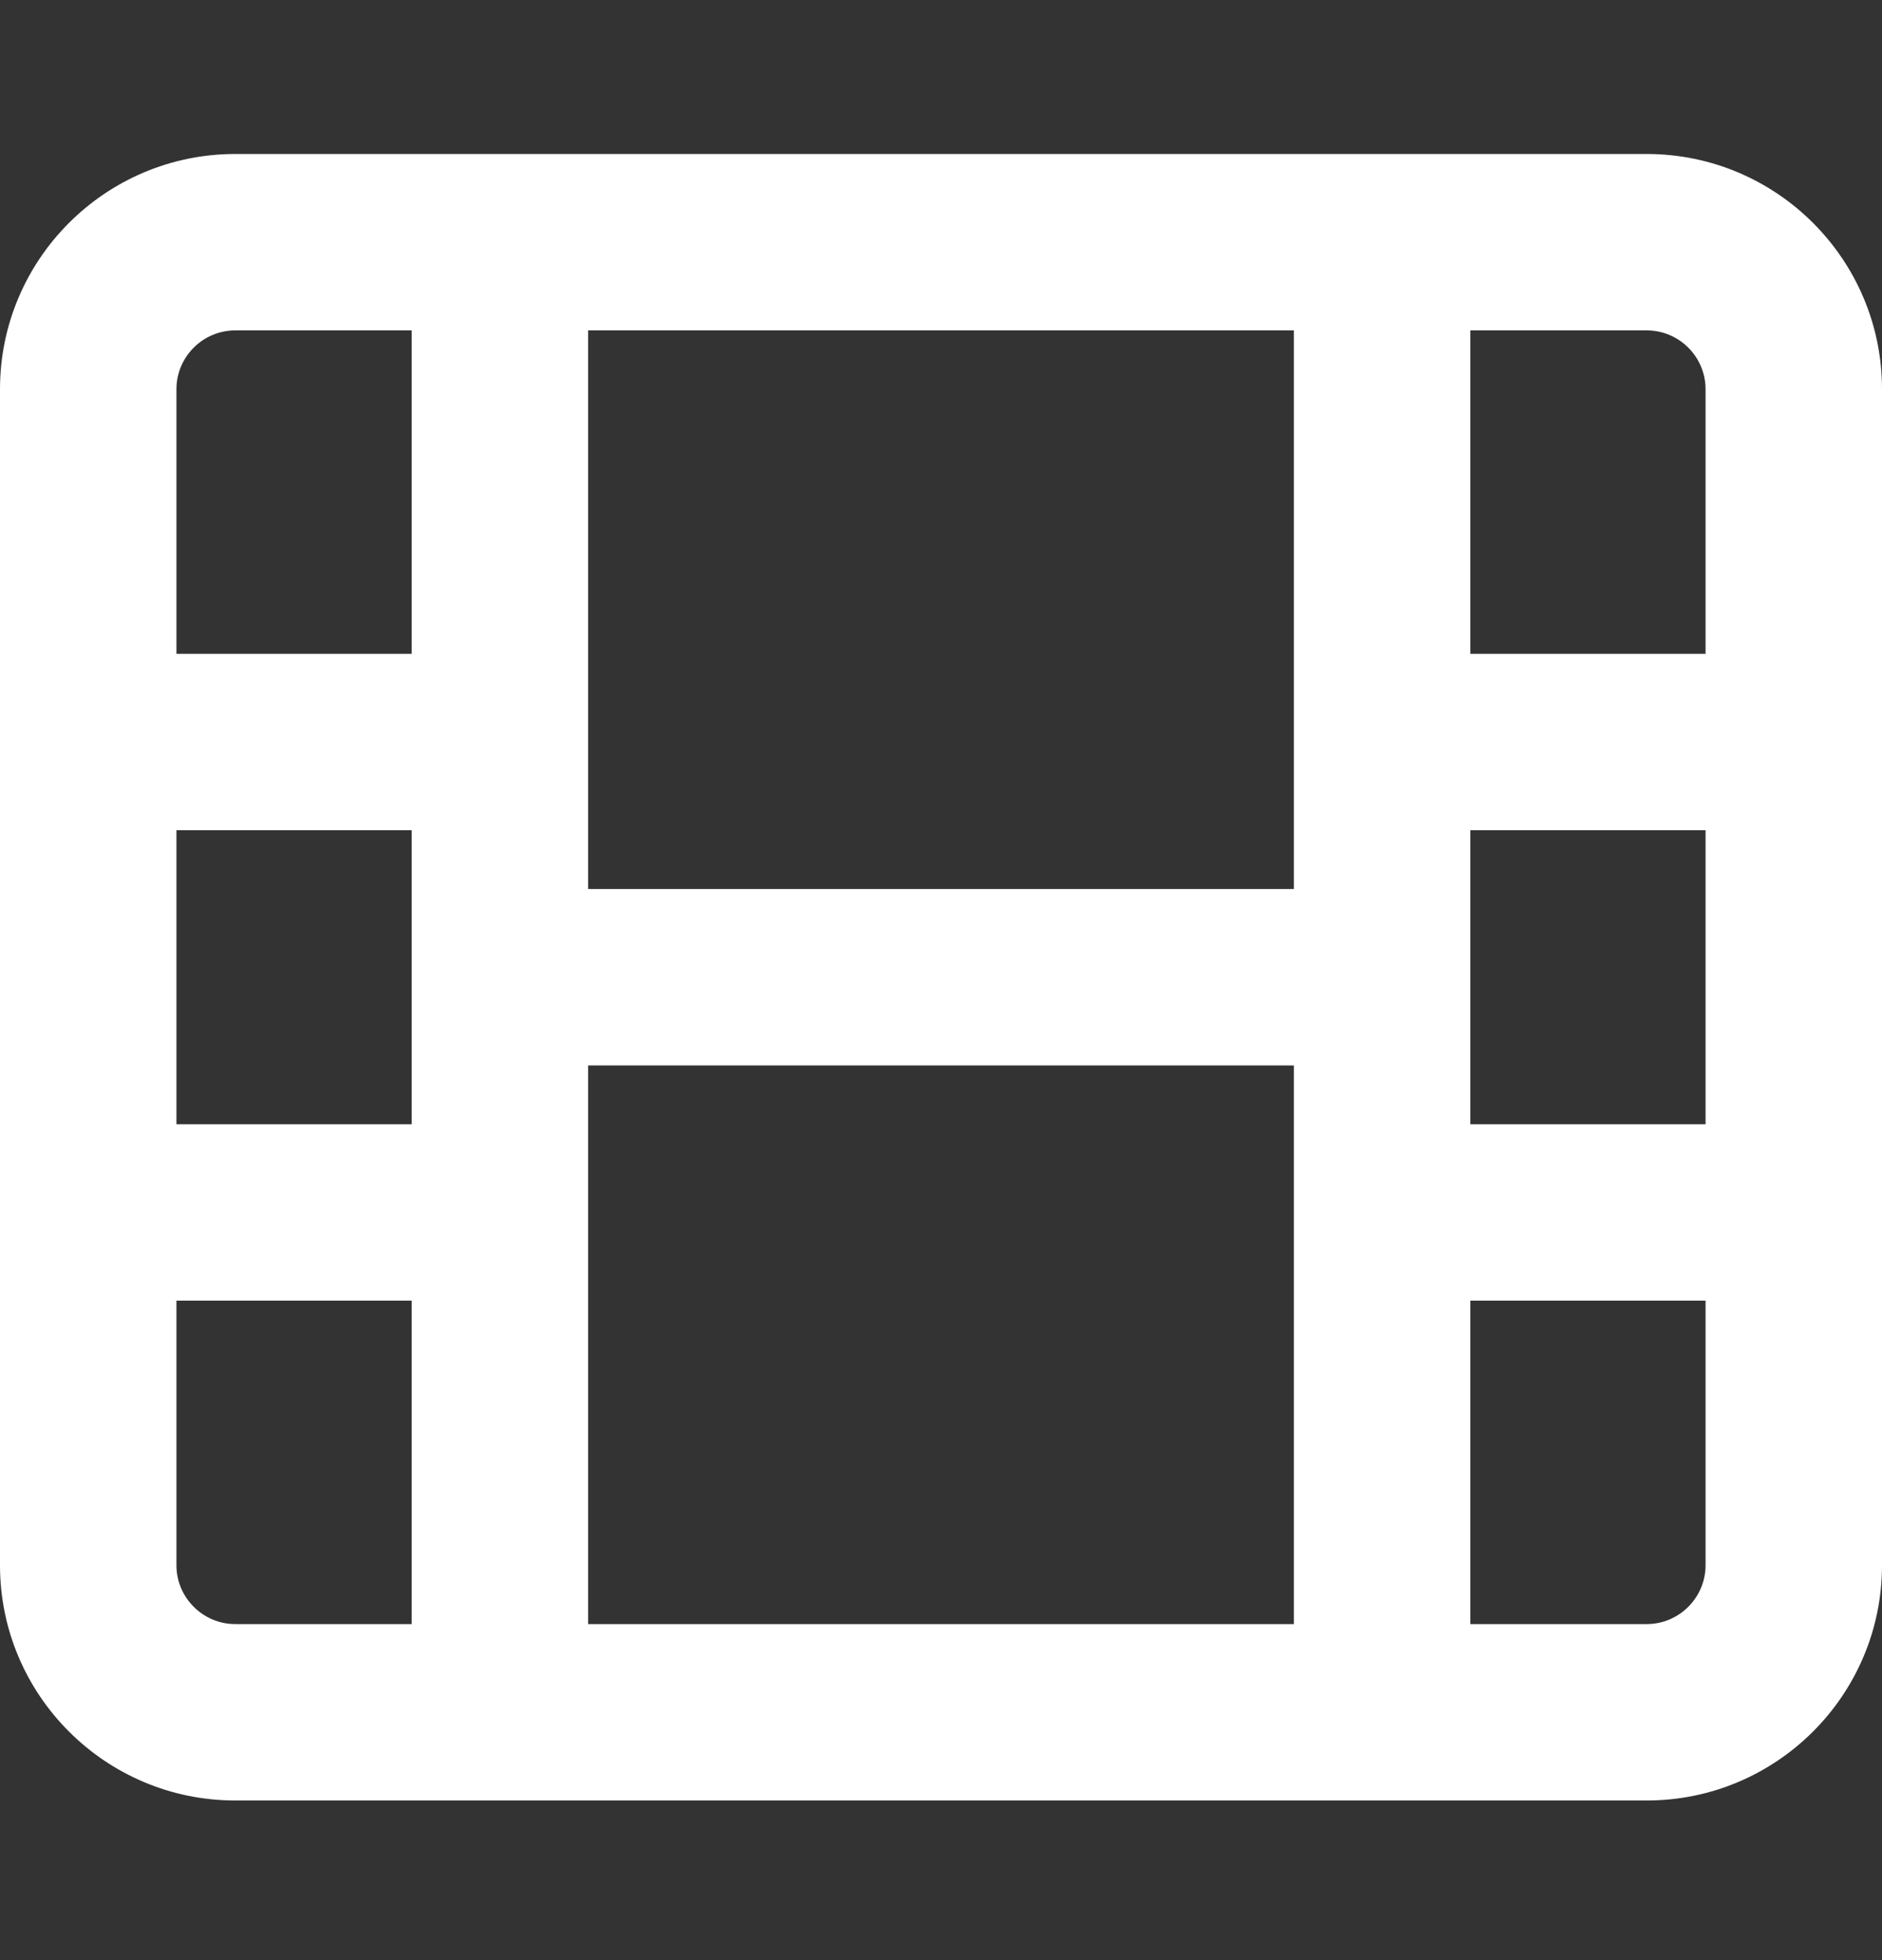 <svg width="24" height="25" viewBox="0 0 24 25" fill="none" xmlns="http://www.w3.org/2000/svg">
<rect x="0" y="0" width="24" height="25" fill="#333333" stroke="none"/>
<path d="M16.5 20.714H7.5V15.464V13.589H16.5V15.464V20.714ZM16.5 11.339H7.5V9.464V4.214H16.5V9.464V11.339ZM3 4.214H5.25V8.339H2.25V4.964C2.25 4.551 2.587 4.214 3 4.214ZM2.25 10.589H5.25V14.339H2.25V10.589ZM5.25 20.714H3C2.587 20.714 2.25 20.376 2.25 19.964V16.589H5.25V20.714ZM18.75 8.339V4.214H21C21.413 4.214 21.75 4.551 21.75 4.964V8.339H18.75ZM18.75 10.589H21.75V14.339H18.75V10.589ZM18.75 16.589H21.75V19.964C21.75 20.376 21.413 20.714 21 20.714H18.75V16.589ZM21 1.964H3C1.345 1.964 0 3.309 0 4.964V19.964C0 21.619 1.345 22.964 3 22.964H21C22.655 22.964 24 21.619 24 19.964V4.964C24 3.309 22.655 1.964 21 1.964Z" fill="white"/>
</svg>
